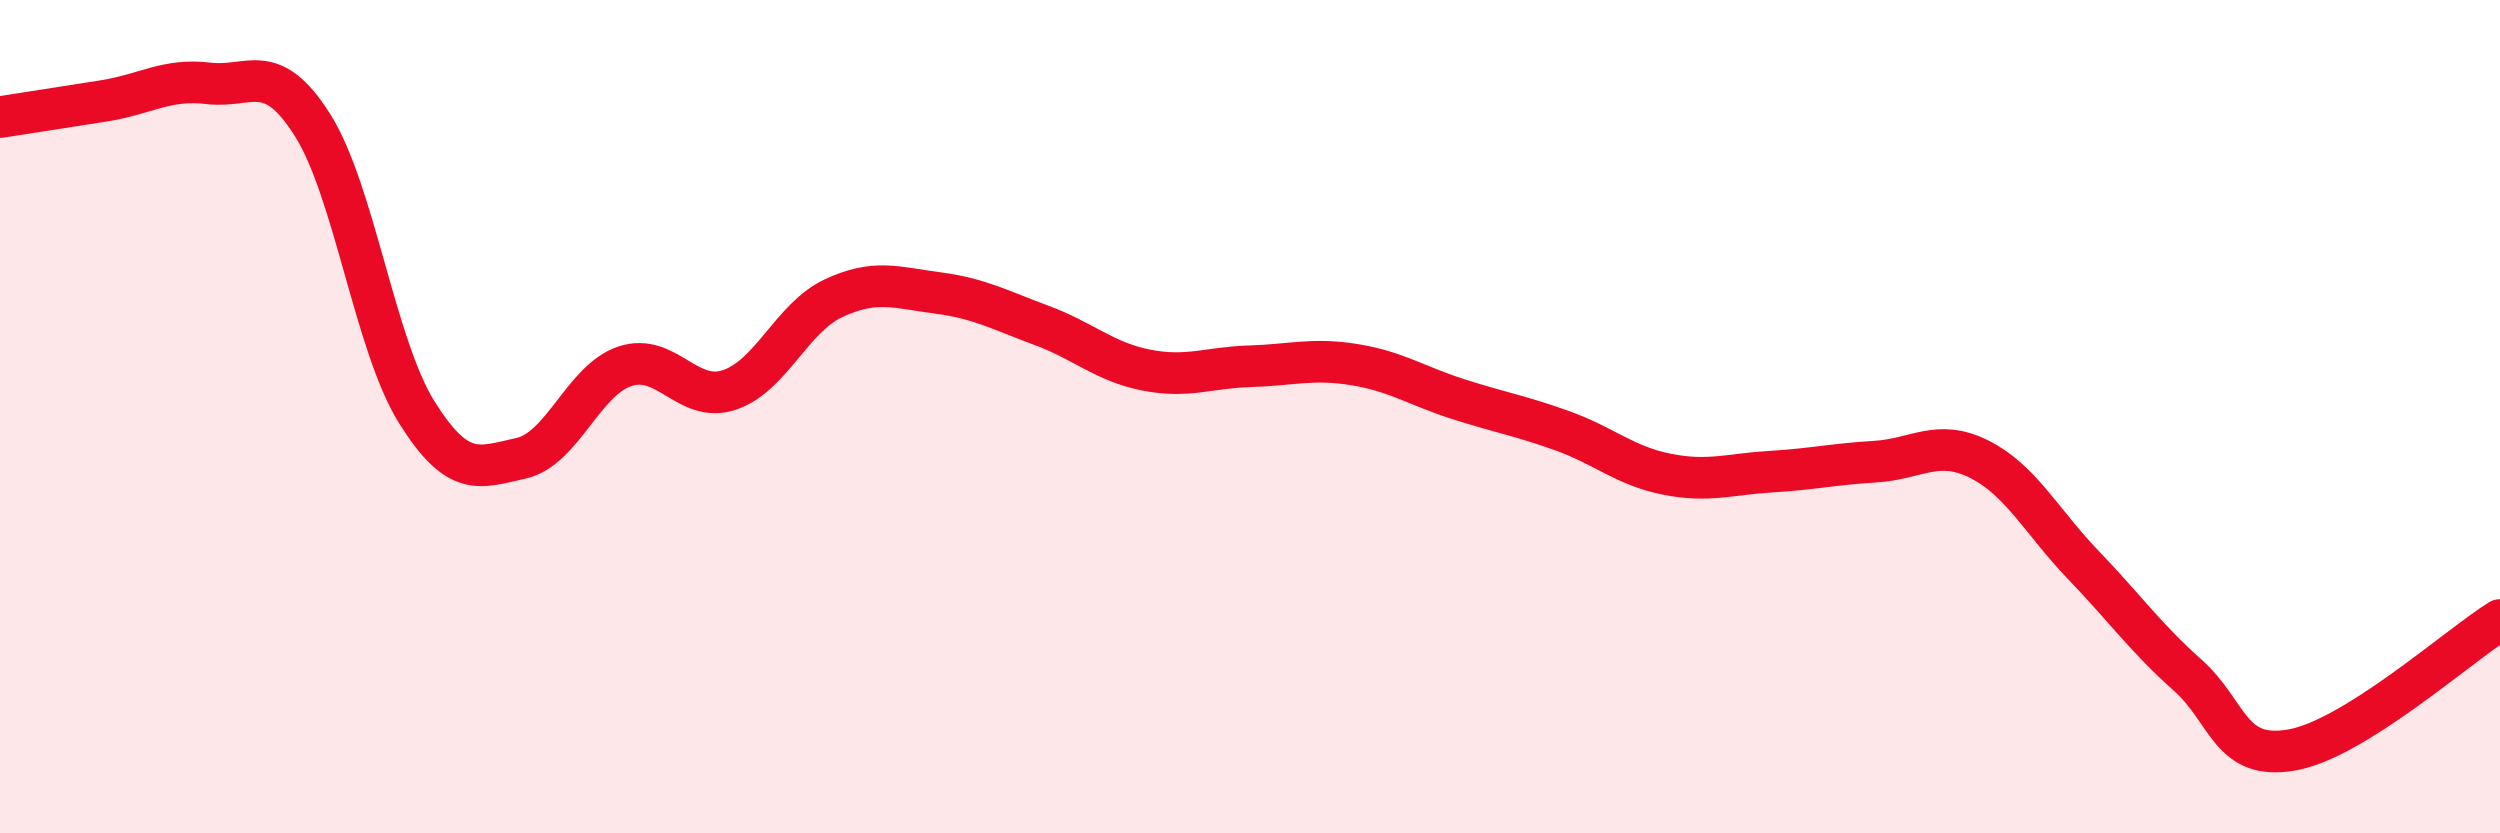 
    <svg width="60" height="20" viewBox="0 0 60 20" xmlns="http://www.w3.org/2000/svg">
      <path
        d="M 0,2.81 C 0.5,2.73 1.5,2.58 2.5,2.42 C 3.5,2.26 4,1.88 5,2 C 6,2.12 6.5,1.42 7.5,3 C 8.5,4.58 9,8.29 10,9.89 C 11,11.49 11.5,11.22 12.5,11 C 13.5,10.78 14,9.12 15,8.79 C 16,8.46 16.5,9.69 17.5,9.36 C 18.5,9.03 19,7.63 20,7.16 C 21,6.69 21.5,6.9 22.5,7.03 C 23.5,7.16 24,7.44 25,7.81 C 26,8.18 26.5,8.68 27.5,8.88 C 28.5,9.08 29,8.82 30,8.79 C 31,8.76 31.5,8.59 32.5,8.75 C 33.5,8.91 34,9.26 35,9.58 C 36,9.9 36.5,9.98 37.5,10.34 C 38.5,10.7 39,11.18 40,11.38 C 41,11.58 41.5,11.38 42.5,11.32 C 43.5,11.26 44,11.14 45,11.08 C 46,11.02 46.5,10.52 47.5,11.02 C 48.5,11.52 49,12.52 50,13.56 C 51,14.6 51.5,15.31 52.5,16.2 C 53.5,17.09 53.5,18.26 55,18 C 56.5,17.74 59,15.5 60,14.88L60 20L0 20Z"
        fill="#EB0A25"
        opacity="0.1"
        stroke-linecap="round"
        stroke-linejoin="round"
      />
      <path
        d="M 0,2.81 C 0.5,2.73 1.5,2.58 2.5,2.42 C 3.5,2.26 4,1.88 5,2 C 6,2.12 6.5,1.42 7.5,3 C 8.5,4.58 9,8.29 10,9.89 C 11,11.49 11.5,11.22 12.5,11 C 13.5,10.78 14,9.12 15,8.79 C 16,8.46 16.5,9.69 17.5,9.36 C 18.5,9.03 19,7.63 20,7.16 C 21,6.69 21.5,6.9 22.5,7.03 C 23.5,7.16 24,7.44 25,7.81 C 26,8.18 26.5,8.68 27.5,8.88 C 28.5,9.08 29,8.82 30,8.79 C 31,8.76 31.5,8.59 32.5,8.75 C 33.5,8.91 34,9.26 35,9.58 C 36,9.9 36.5,9.98 37.5,10.34 C 38.5,10.7 39,11.18 40,11.38 C 41,11.58 41.5,11.38 42.5,11.32 C 43.5,11.26 44,11.14 45,11.08 C 46,11.02 46.5,10.52 47.5,11.02 C 48.5,11.52 49,12.52 50,13.56 C 51,14.6 51.5,15.31 52.5,16.2 C 53.5,17.09 53.5,18.26 55,18 C 56.5,17.74 59,15.5 60,14.88"
        stroke="#EB0A25"
        stroke-width="1"
        fill="none"
        stroke-linecap="round"
        stroke-linejoin="round"
      />
    </svg>
  